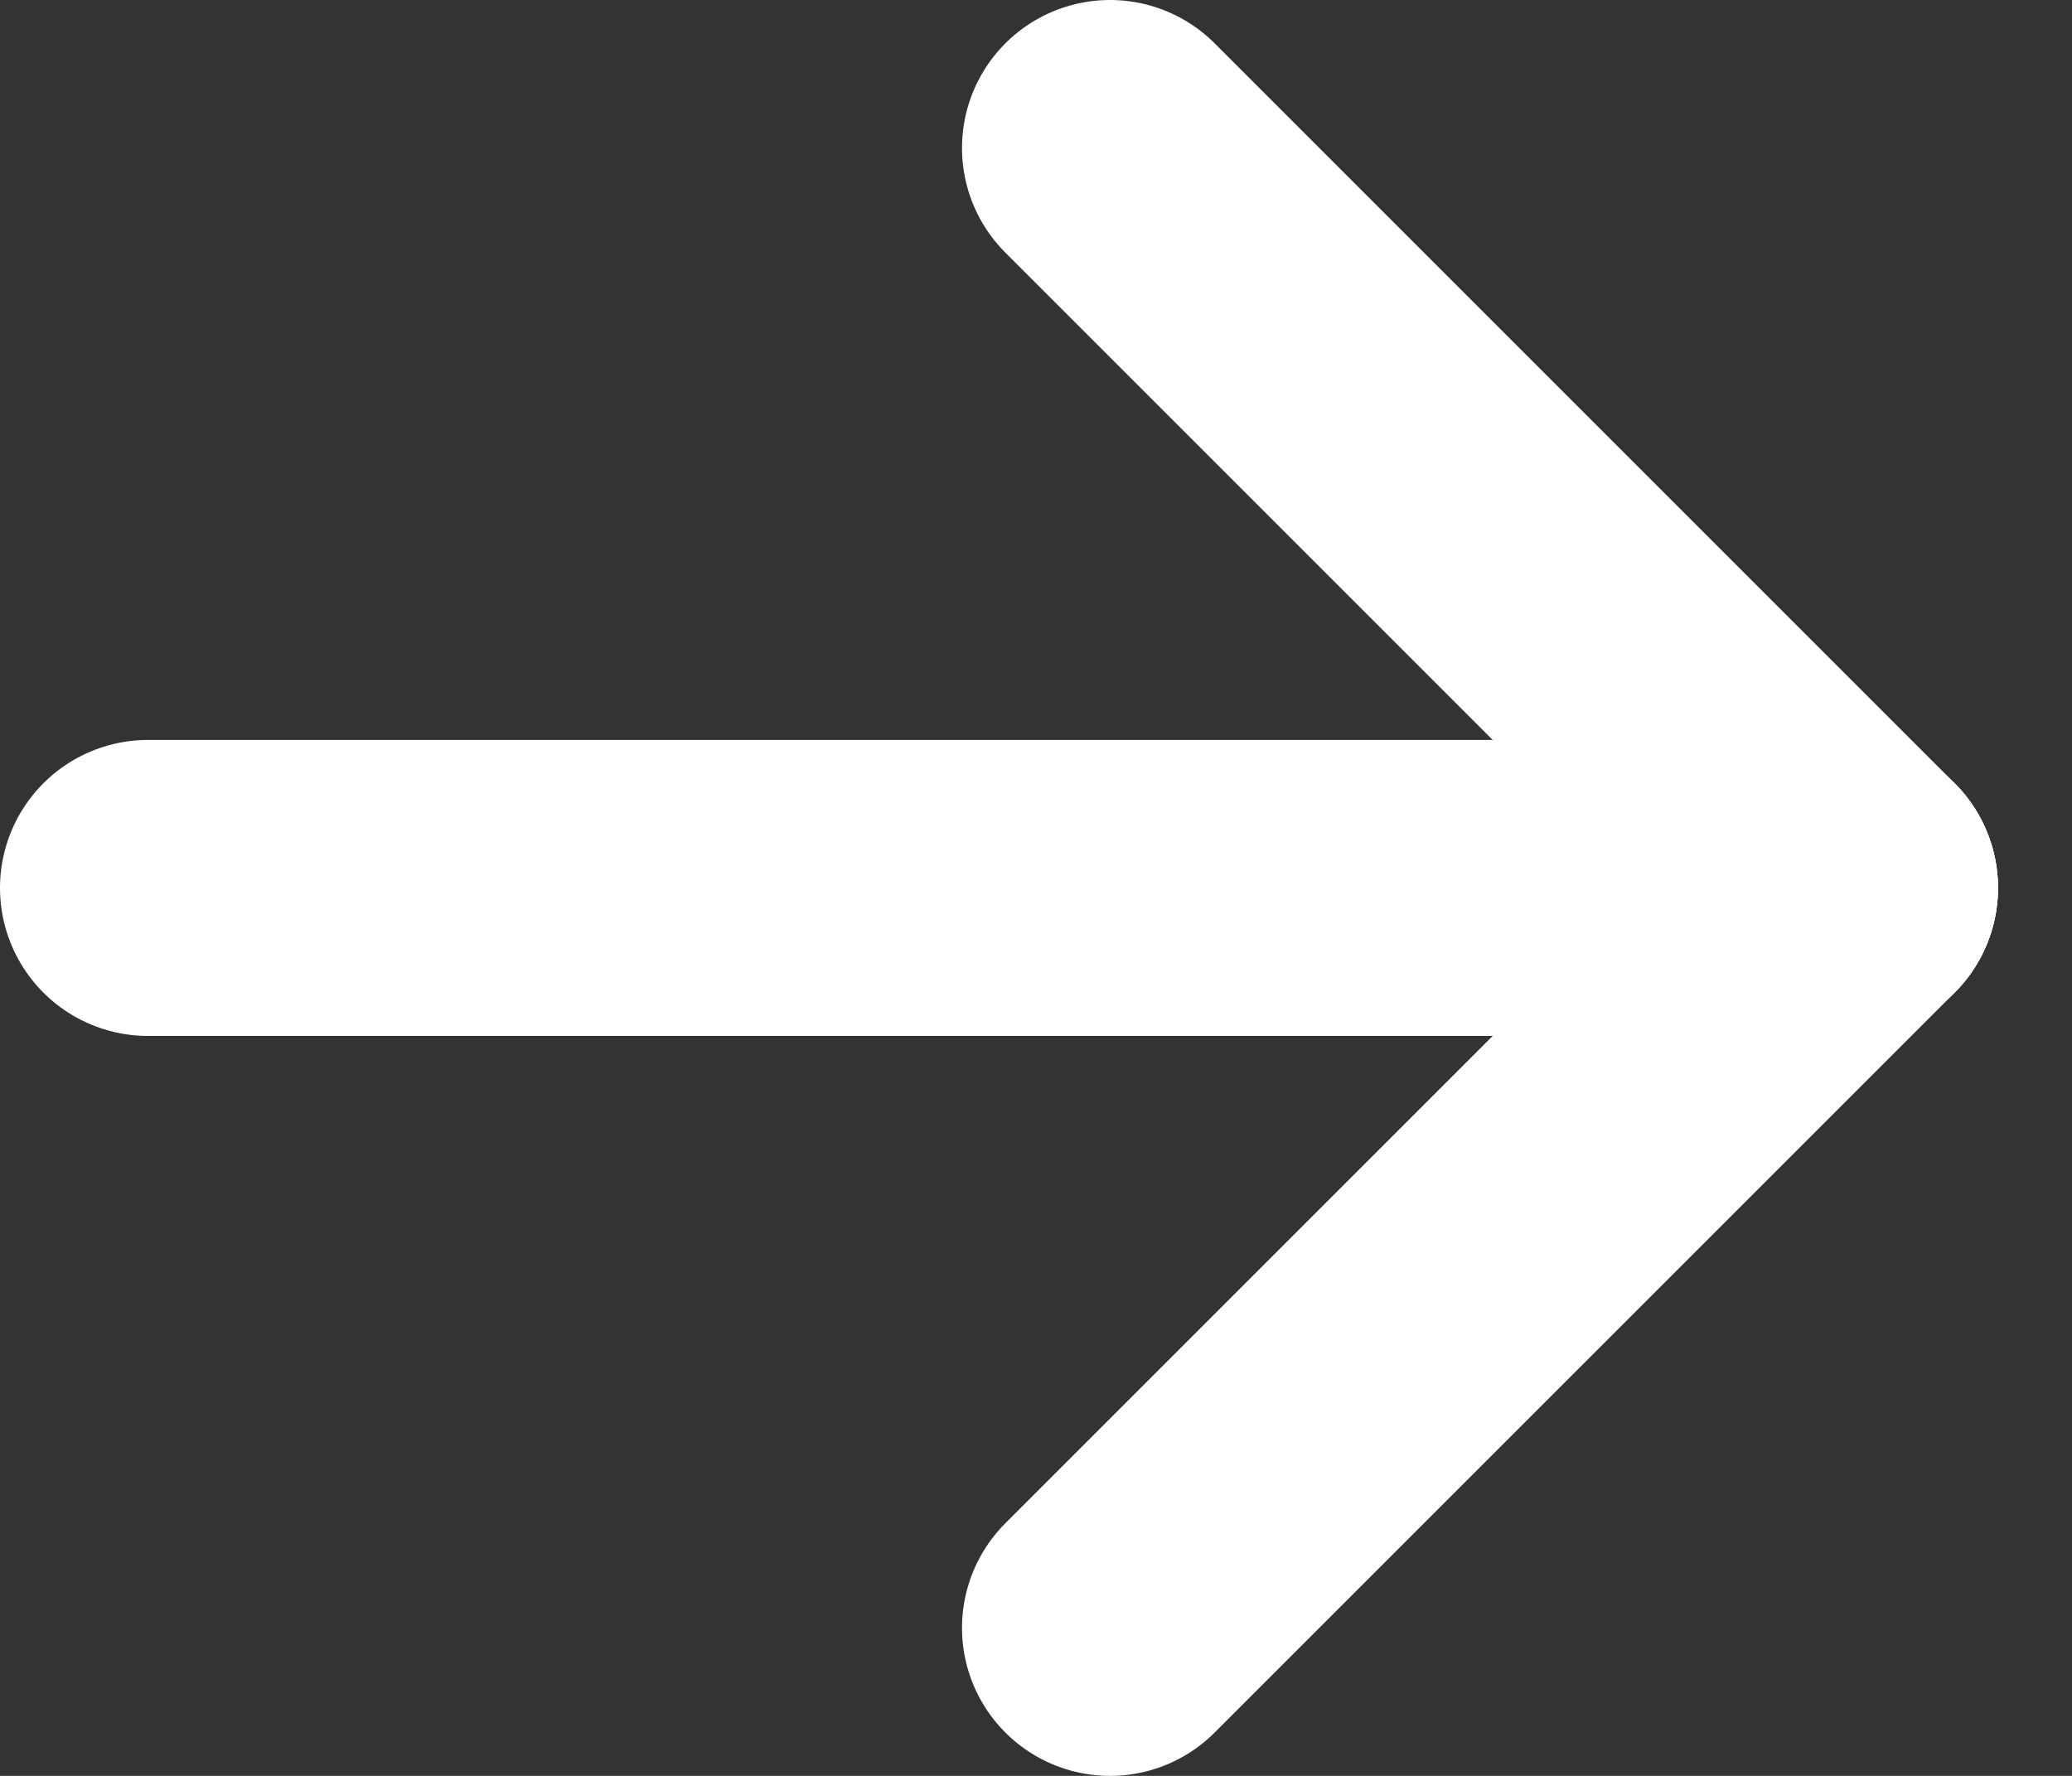 <svg width="14" height="12" viewBox="0 0 14 12" fill="none" xmlns="http://www.w3.org/2000/svg">
<rect x="0" y="0" width="14" height="12" fill="#333333" stroke="none"/>
<path d="M1 6H12.5" stroke="white" stroke-width="2" stroke-linecap="round"/>
<path d="M7.5 1L12.5 6" stroke="white" stroke-width="2" stroke-linecap="round"/>
<path d="M7.5 11L12.5 6" stroke="white" stroke-width="2" stroke-linecap="round"/>
</svg>

